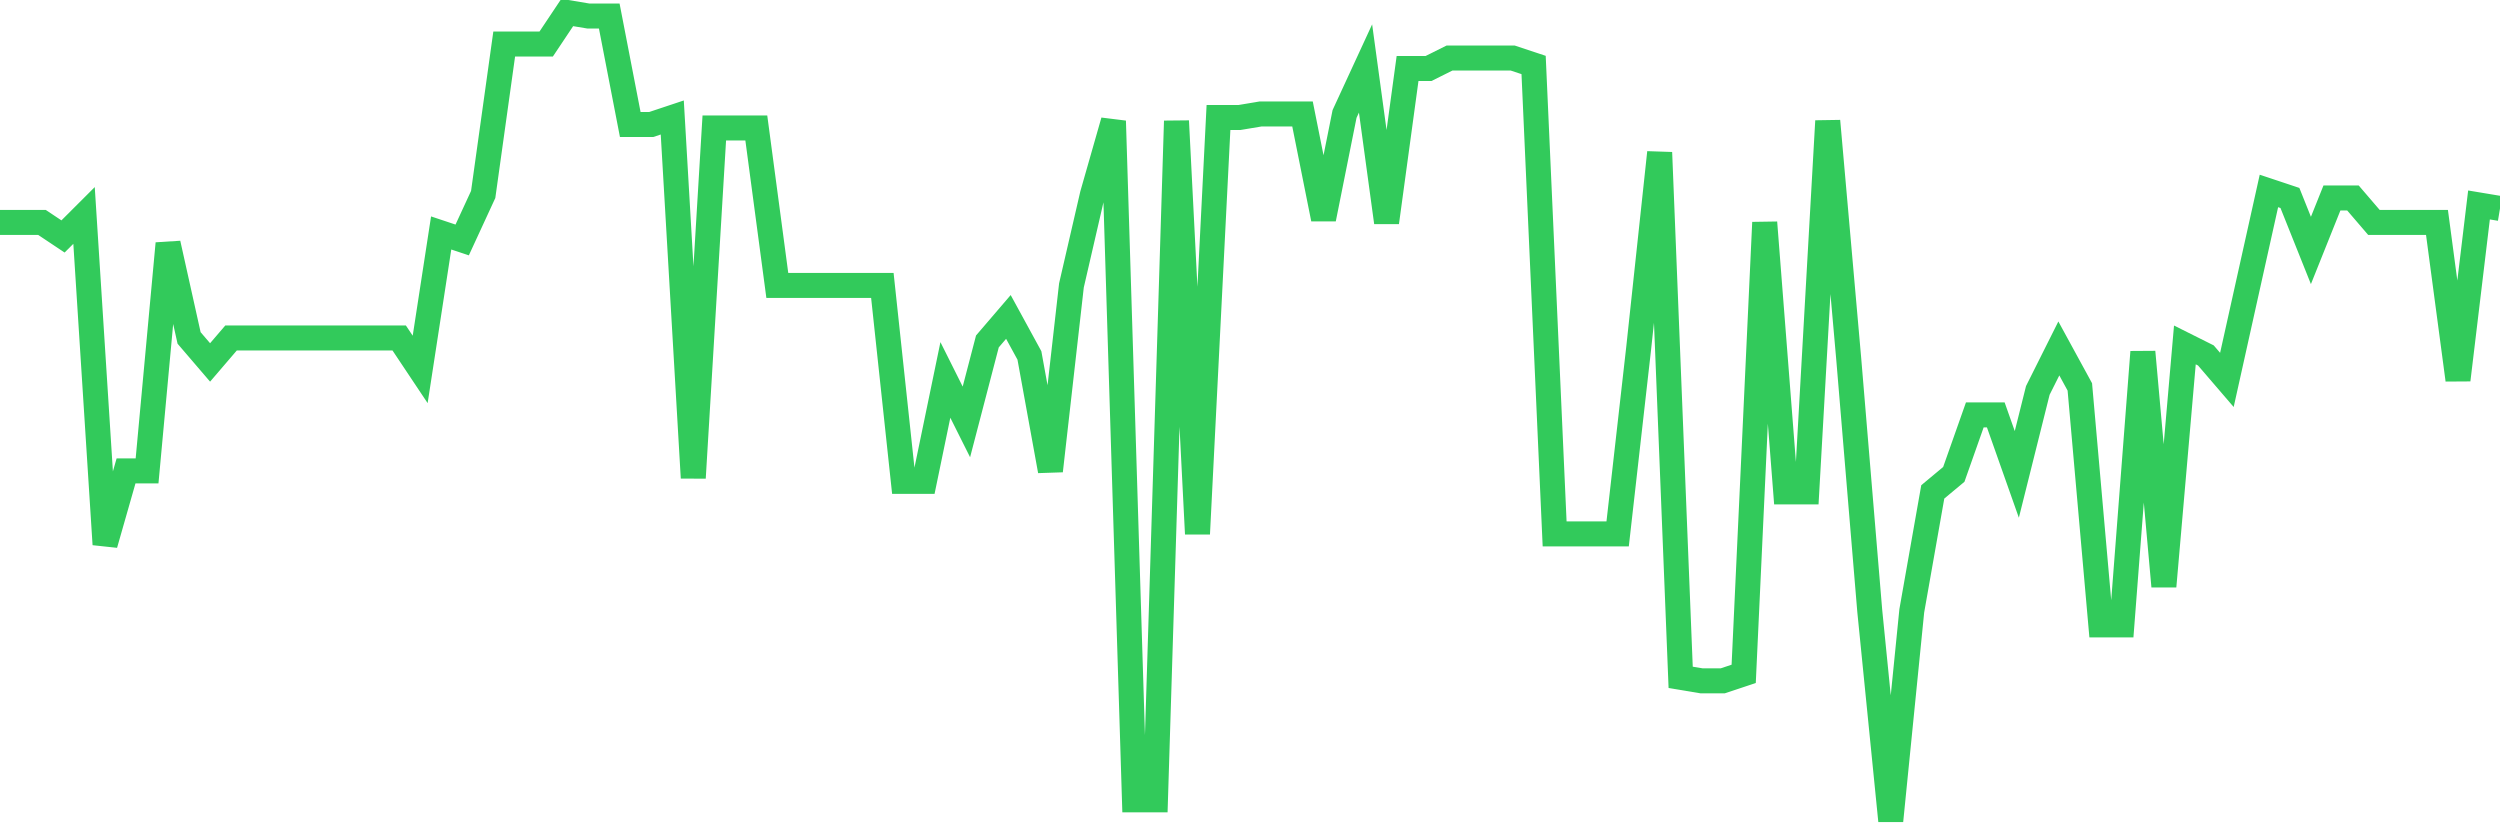 <svg
  xmlns="http://www.w3.org/2000/svg"
  xmlns:xlink="http://www.w3.org/1999/xlink"
  width="120"
  height="40"
  viewBox="0 0 120 40"
  preserveAspectRatio="none"
>
  <polyline
    points="0,10.678 1.008,10.678 2.017,10.678 3.025,11.35 4.034,10.342 5.042,26.131 6.05,22.603 7.059,22.603 8.067,11.686 9.076,16.221 10.084,17.397 11.092,16.221 12.101,16.221 13.109,16.221 14.118,16.221 15.126,16.221 16.134,16.221 17.143,16.221 18.151,16.221 19.16,16.221 20.168,17.732 21.176,11.182 22.185,11.518 23.193,9.334 24.202,2.112 25.21,2.112 26.218,2.112 27.227,0.6 28.235,0.768 29.244,0.768 30.252,5.975 31.261,5.975 32.269,5.639 33.277,22.939 34.286,6.143 35.294,6.143 36.303,6.143 37.311,13.701 38.319,13.701 39.328,13.701 40.336,13.701 41.345,13.701 42.353,13.701 43.361,23.107 44.37,23.107 45.378,18.236 46.387,20.252 47.395,16.389 48.403,15.213 49.412,17.061 50.42,22.603 51.429,13.701 52.437,9.334 53.445,5.807 54.454,38.392 55.462,38.392 56.471,5.807 57.479,25.627 58.487,5.639 59.496,5.639 60.504,5.471 61.513,5.471 62.521,5.471 63.529,10.51 64.538,5.471 65.546,3.287 66.555,10.678 67.563,3.287 68.571,3.287 69.58,2.784 70.588,2.784 71.597,2.784 72.605,2.784 73.613,3.119 74.622,25.627 75.63,25.627 76.639,25.627 77.647,25.627 78.655,16.725 79.664,7.319 80.672,32.513 81.681,32.681 82.689,32.681 83.697,32.345 84.706,10.678 85.714,23.611 86.723,23.611 87.731,5.807 88.739,17.229 89.748,29.322 90.756,39.4 91.765,29.322 92.773,23.611 93.782,22.771 94.79,19.916 95.798,19.916 96.807,22.771 97.815,18.74 98.824,16.725 99.832,18.572 100.84,29.994 101.849,29.994 102.857,16.893 103.866,28.146 104.874,16.557 105.882,17.061 106.891,18.236 107.899,13.701 108.908,9.166 109.916,9.502 110.924,12.022 111.933,9.502 112.941,9.502 113.95,10.678 114.958,10.678 115.966,10.678 116.975,10.678 117.983,18.236 118.992,9.838 120,10.006"
    fill="none"
    stroke="#32ca5b"
    stroke-width="1.2"
  >
  </polyline>
</svg>
